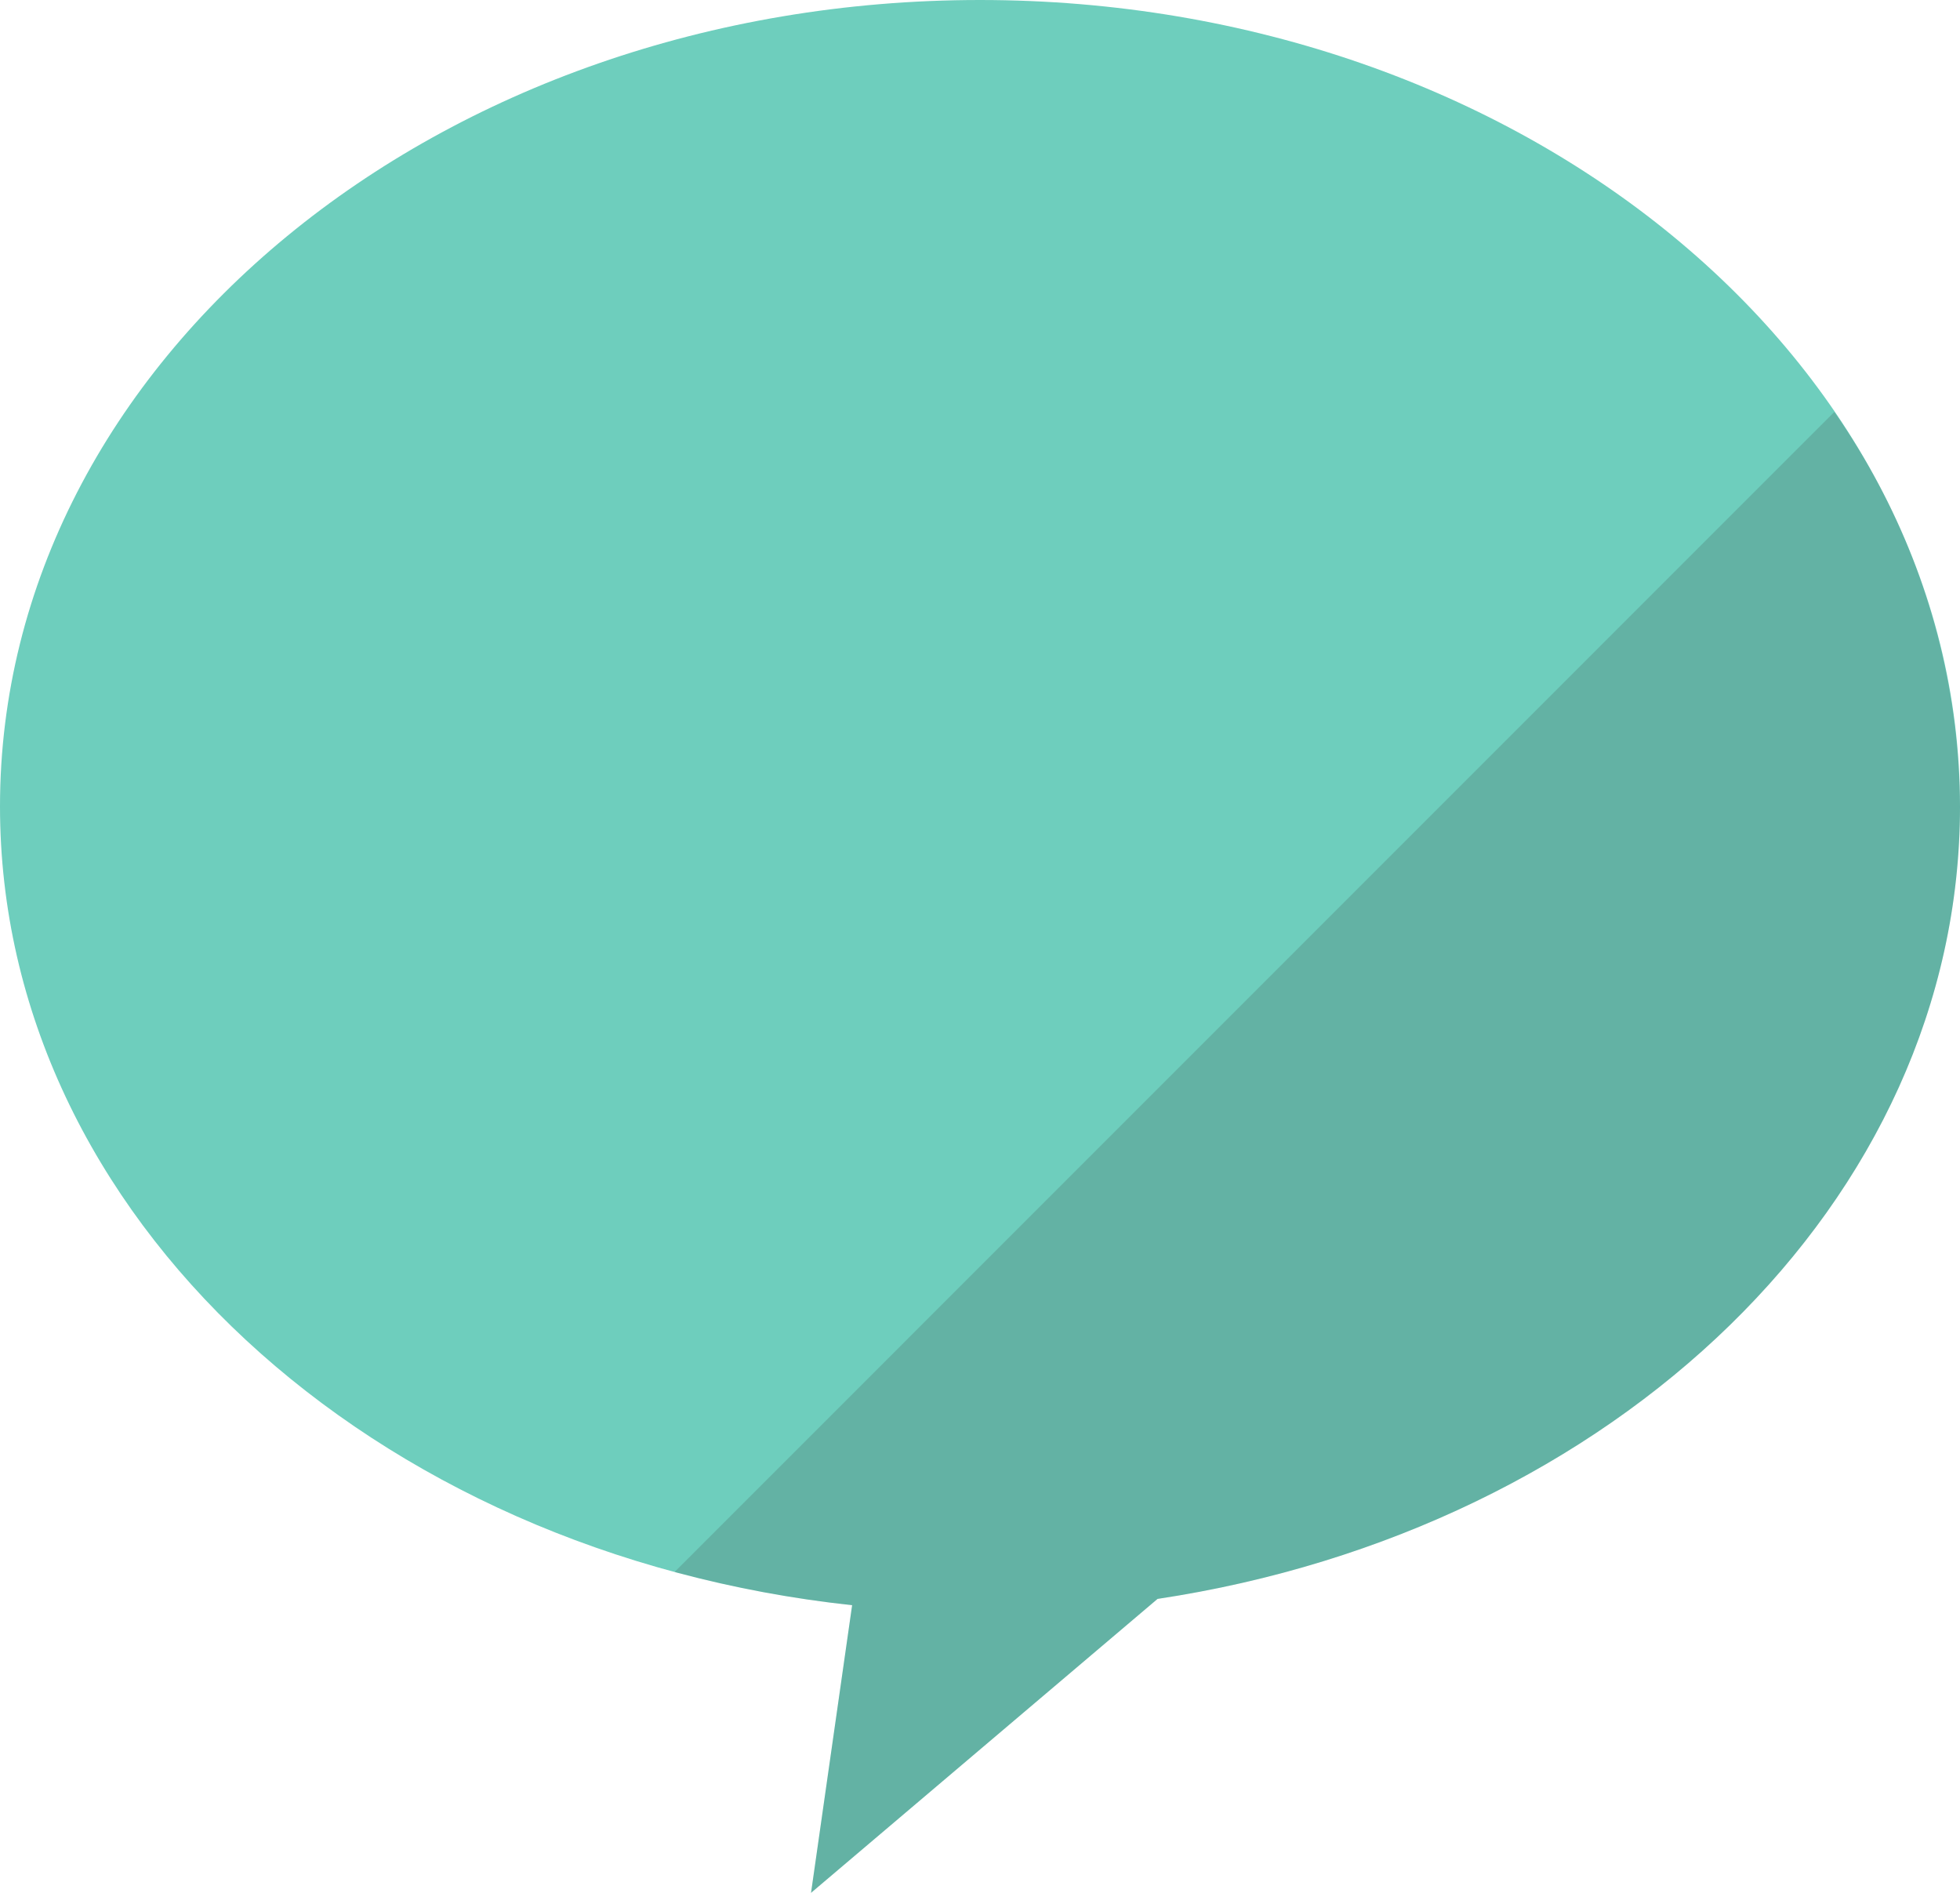<svg xmlns="http://www.w3.org/2000/svg" width="29" height="28" viewBox="0 0 29 28"><g transform="translate(-709.563 -3995.533)"><path d="M738.563,4007.462c0-6.588-6.492-11.929-14.5-11.929s-14.5,5.341-14.5,11.929c0,6.059,5.5,11.051,12.608,11.816l-.608,4.255,5.127-4.348C733.442,4018.167,738.563,4013.311,738.563,4007.462Z" fill="#6ecebd"/><path d="M719.545,4018.786a17.3,17.3,0,0,0,2.626.492l-.608,4.255,5.127-4.348c6.752-1.018,11.873-5.874,11.873-11.723a10.282,10.282,0,0,0-1.86-5.835Z" fill="#231815" opacity="0.15"/></g></svg>